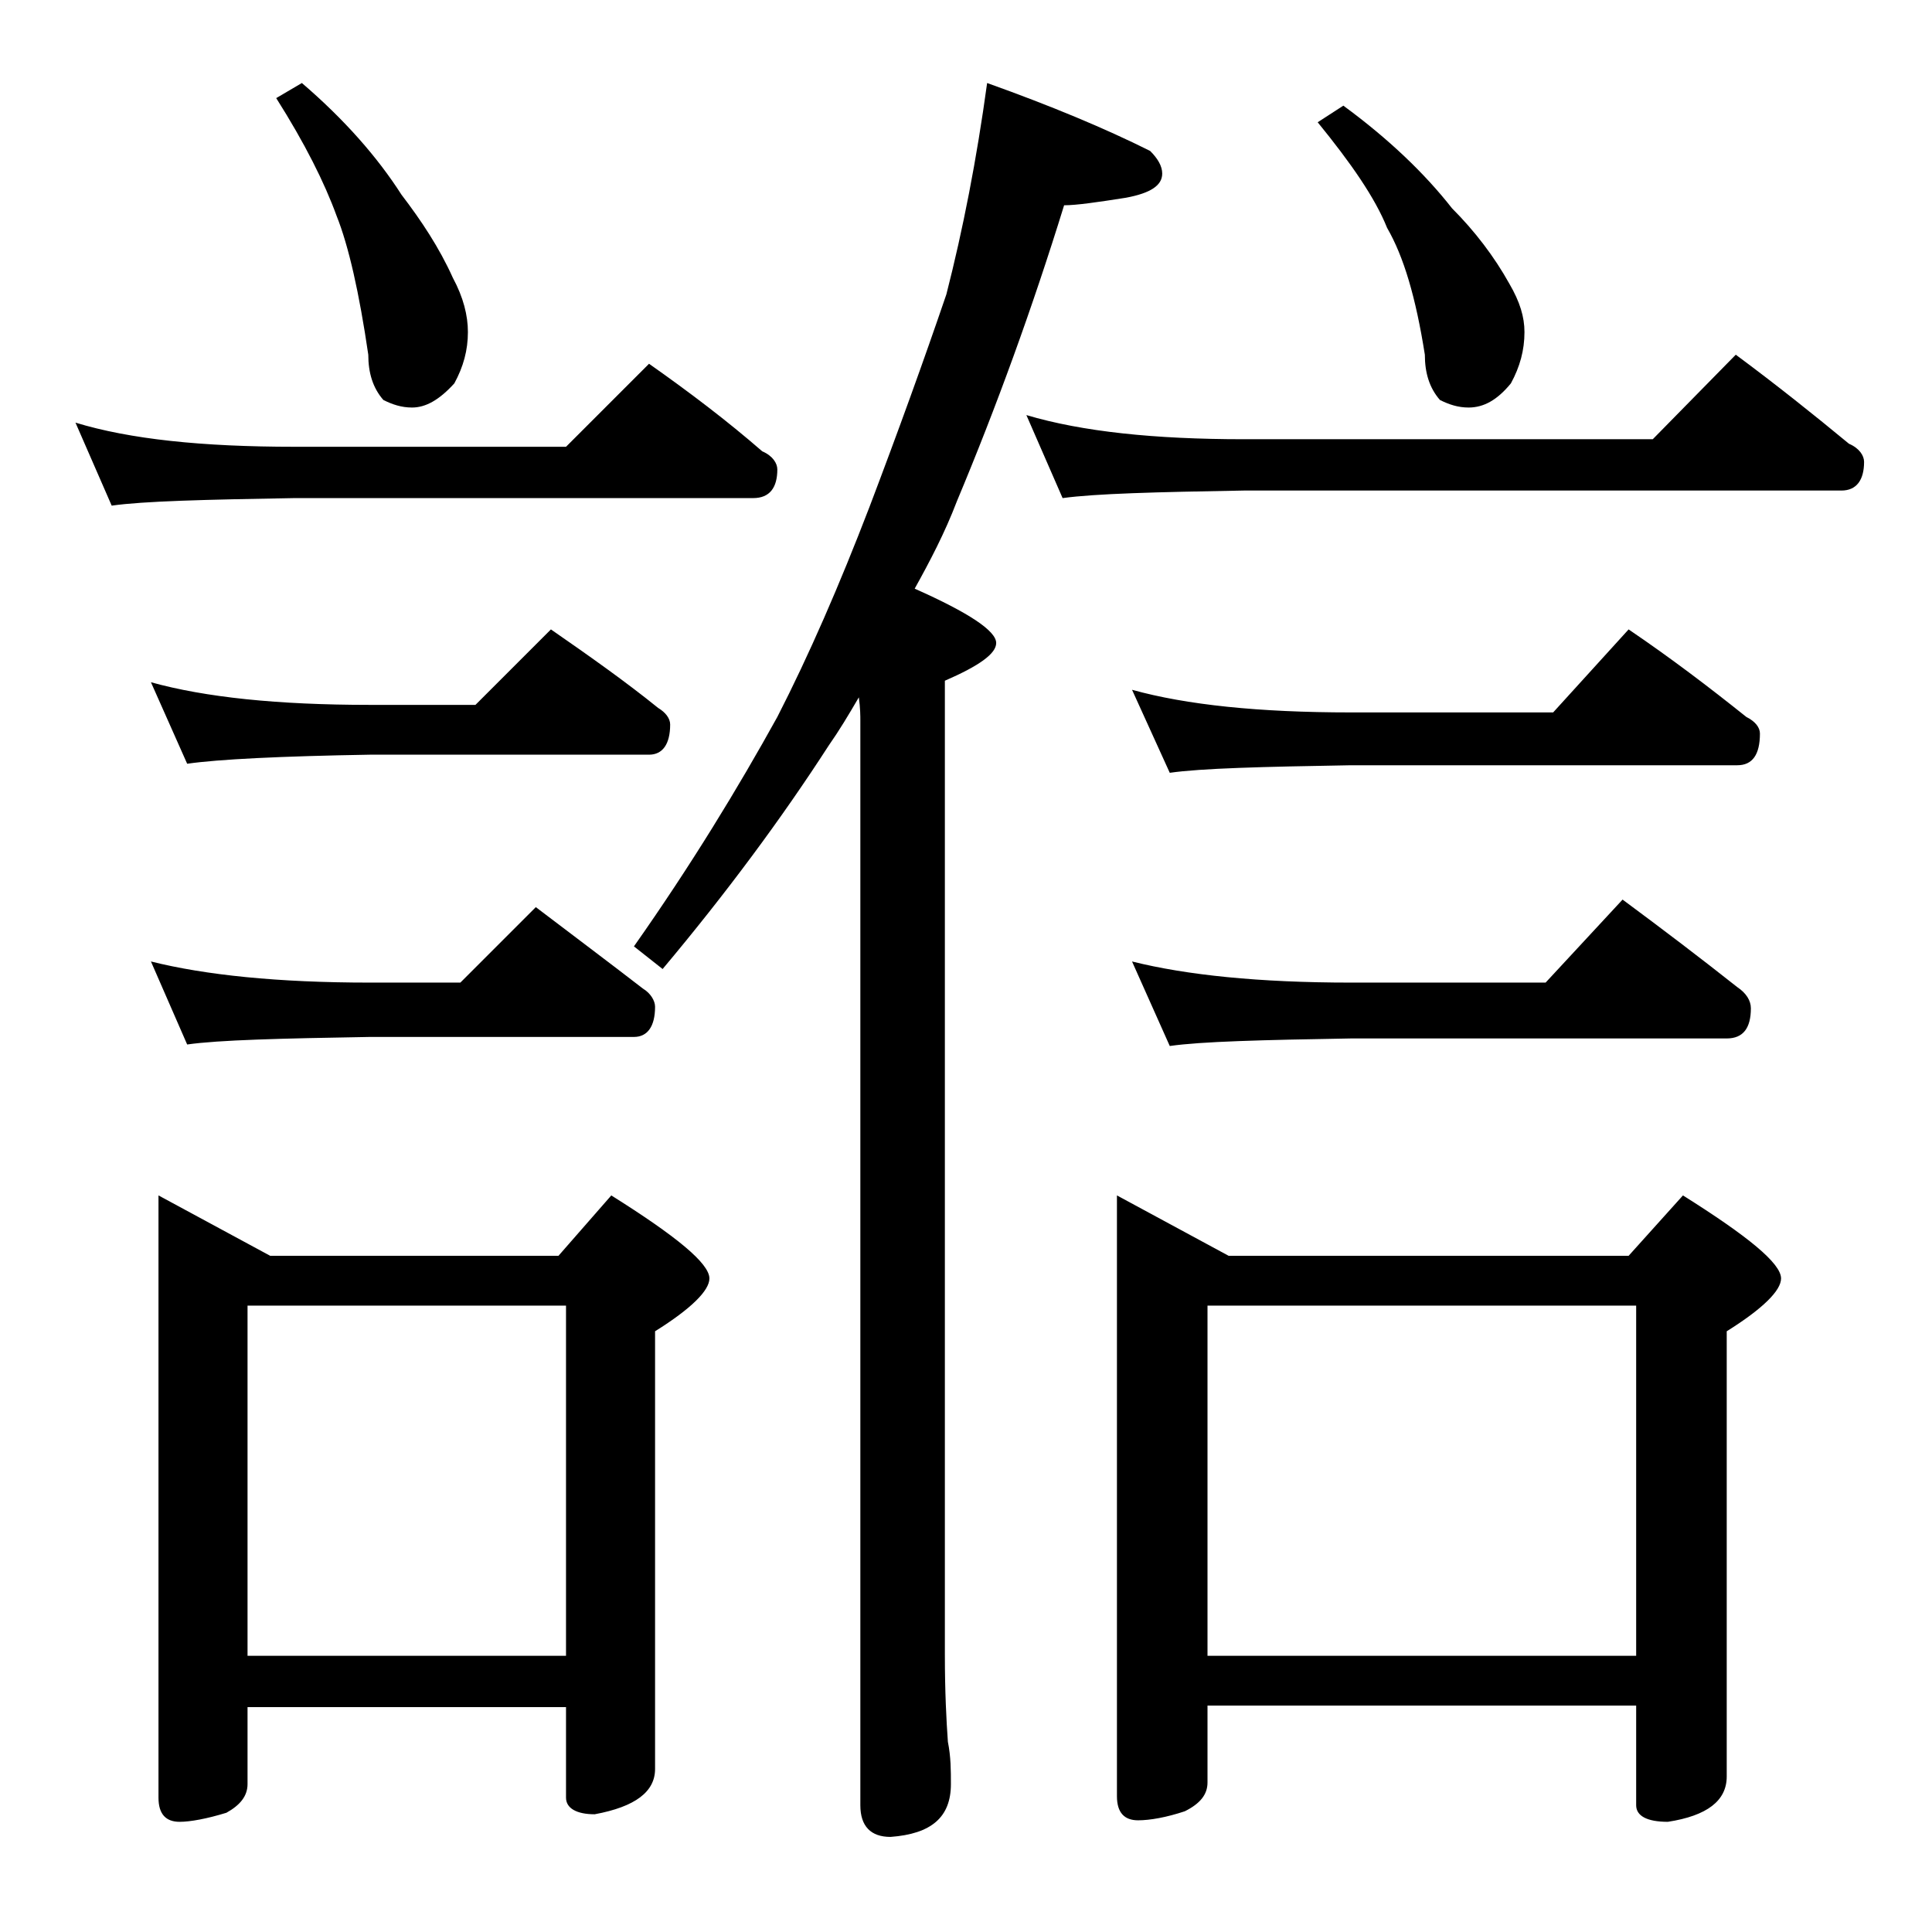 <?xml version="1.0" encoding="utf-8"?>
<!-- Generator: Adobe Illustrator 18.0.0, SVG Export Plug-In . SVG Version: 6.00 Build 0)  -->
<!DOCTYPE svg PUBLIC "-//W3C//DTD SVG 1.1//EN" "http://www.w3.org/Graphics/SVG/1.1/DTD/svg11.dtd">
<svg version="1.1" id="Layer_1" xmlns="http://www.w3.org/2000/svg" xmlns:xlink="http://www.w3.org/1999/xlink" x="0px" y="0px"
	 viewBox="0 0 128 128" enable-background="new 0 0 128 128" xml:space="preserve">
<path d="M5,28c3.6,1.1,8.4,1.6,14.5,1.6h18l5.5-5.5c2.7,1.9,5.2,3.8,7.5,5.8c0.7,0.3,1,0.8,1,1.2c0,1.2-0.5,1.9-1.6,1.9H19.5
	c-5.9,0.1-10,0.2-12.1,0.5L5,28z M10,45.2c3.6,1,8.4,1.5,14.5,1.5h7l5-5c2.6,1.8,5,3.5,7.1,5.2c0.5,0.3,0.8,0.7,0.8,1.1
	c0,1.3-0.5,2-1.4,2H24.5c-5.9,0.1-10,0.3-12.1,0.6L10,45.2z M10,63.7c3.6,0.9,8.4,1.4,14.5,1.4h6l5-5c2.5,1.9,4.9,3.7,7.1,5.4
	c0.5,0.3,0.8,0.8,0.8,1.2c0,1.3-0.5,2-1.4,2H24.5c-5.9,0.1-10,0.2-12.1,0.5L10,63.7z M10.5,79.2l7.4,4H37l3.5-4
	c4.3,2.7,6.5,4.5,6.5,5.5c0,0.8-1.2,2-3.6,3.5v29c0,1.5-1.3,2.5-4,3c-1.2,0-1.9-0.4-1.9-1.1v-6H16.4v5.1c0,0.8-0.5,1.4-1.4,1.9
	c-1.3,0.4-2.4,0.6-3.1,0.6c-0.9,0-1.4-0.5-1.4-1.6V79.2z M16.4,109.7h21.1V86.5H16.4V109.7z M20,5.5c2.8,2.4,5,4.9,6.6,7.4
	c1.3,1.7,2.5,3.5,3.4,5.5c0.7,1.3,1,2.5,1,3.6c0,1.2-0.3,2.3-0.9,3.4c-1,1.1-1.9,1.6-2.8,1.6c-0.7,0-1.3-0.2-1.9-0.5
	c-0.7-0.8-1-1.8-1-3c-0.6-4.1-1.3-7.2-2.1-9.2c-0.8-2.2-2.1-4.8-4-7.8L20,5.5z M65.4,5.5c4.2,1.5,7.8,3,10.8,4.5
	c0.5,0.5,0.8,1,0.8,1.5c0,0.8-0.8,1.3-2.4,1.6c-1.9,0.3-3.3,0.5-4.1,0.5c-2.1,6.8-4.5,13.4-7.1,19.6c-0.8,2.1-1.8,4-2.8,5.8
	c3.6,1.6,5.4,2.8,5.4,3.6c0,0.7-1.1,1.5-3.4,2.5v64.5c0,2.5,0.1,4.4,0.2,5.8c0.2,1,0.2,1.9,0.2,2.8c0,2.2-1.3,3.3-4,3.5
	c-1.3,0-2-0.7-2-2.1V47.7c0-0.2,0-0.8-0.1-1.5c-0.7,1.2-1.3,2.2-2,3.2c-3.1,4.8-6.8,9.8-11,14.8L42,62.7c3.8-5.4,6.9-10.5,9.5-15.2
	c2.1-4.1,4.1-8.7,6.1-13.9c1.9-5,3.6-9.7,5.1-14.1C63.8,15.2,64.7,10.6,65.4,5.5z M68,27.5c3.7,1.1,8.5,1.6,14.4,1.6h27.1l5.5-5.6
	c2.7,2,5.2,4,7.5,5.9c0.7,0.3,1,0.8,1,1.2c0,1.2-0.5,1.9-1.5,1.9H82.4c-5.8,0.1-9.8,0.2-12,0.5L68,27.5z M74,79.2l7.4,4h26.5l3.6-4
	c4.3,2.7,6.5,4.5,6.5,5.5c0,0.8-1.2,2-3.6,3.5v29.5c0,1.6-1.3,2.6-3.9,3c-1.4,0-2.1-0.4-2.1-1.1V113H80v5.1c0,0.8-0.5,1.4-1.5,1.9
	c-1.2,0.4-2.3,0.6-3.1,0.6c-0.9,0-1.4-0.5-1.4-1.6V79.2z M75,45.7c3.6,1,8.4,1.5,14.5,1.5h13.4l5-5.5c2.8,1.9,5.3,3.8,7.8,5.8
	c0.6,0.3,0.9,0.7,0.9,1.1c0,1.4-0.5,2.1-1.5,2.1H89.5c-5.9,0.1-9.9,0.2-12,0.5L75,45.7z M75,63.7c3.6,0.9,8.4,1.4,14.5,1.4h12.9
	l5.1-5.5c2.7,2,5.2,3.9,7.6,5.8c0.6,0.4,0.9,0.9,0.9,1.4c0,1.3-0.5,2-1.6,2H89.5c-5.9,0.1-9.9,0.2-12,0.5L75,63.7z M80,109.7h28.4
	V86.5H80V109.7z M89,7c3,2.2,5.4,4.5,7.2,6.8c1.5,1.5,2.8,3.2,3.8,5c0.7,1.2,1,2.2,1,3.2c0,1.2-0.3,2.3-0.9,3.4
	c-0.9,1.1-1.8,1.6-2.8,1.6c-0.7,0-1.3-0.2-1.9-0.5c-0.7-0.8-1-1.8-1-3c-0.6-3.8-1.4-6.5-2.5-8.4c-0.8-2-2.4-4.3-4.6-7L89,7z"/>
</svg>
